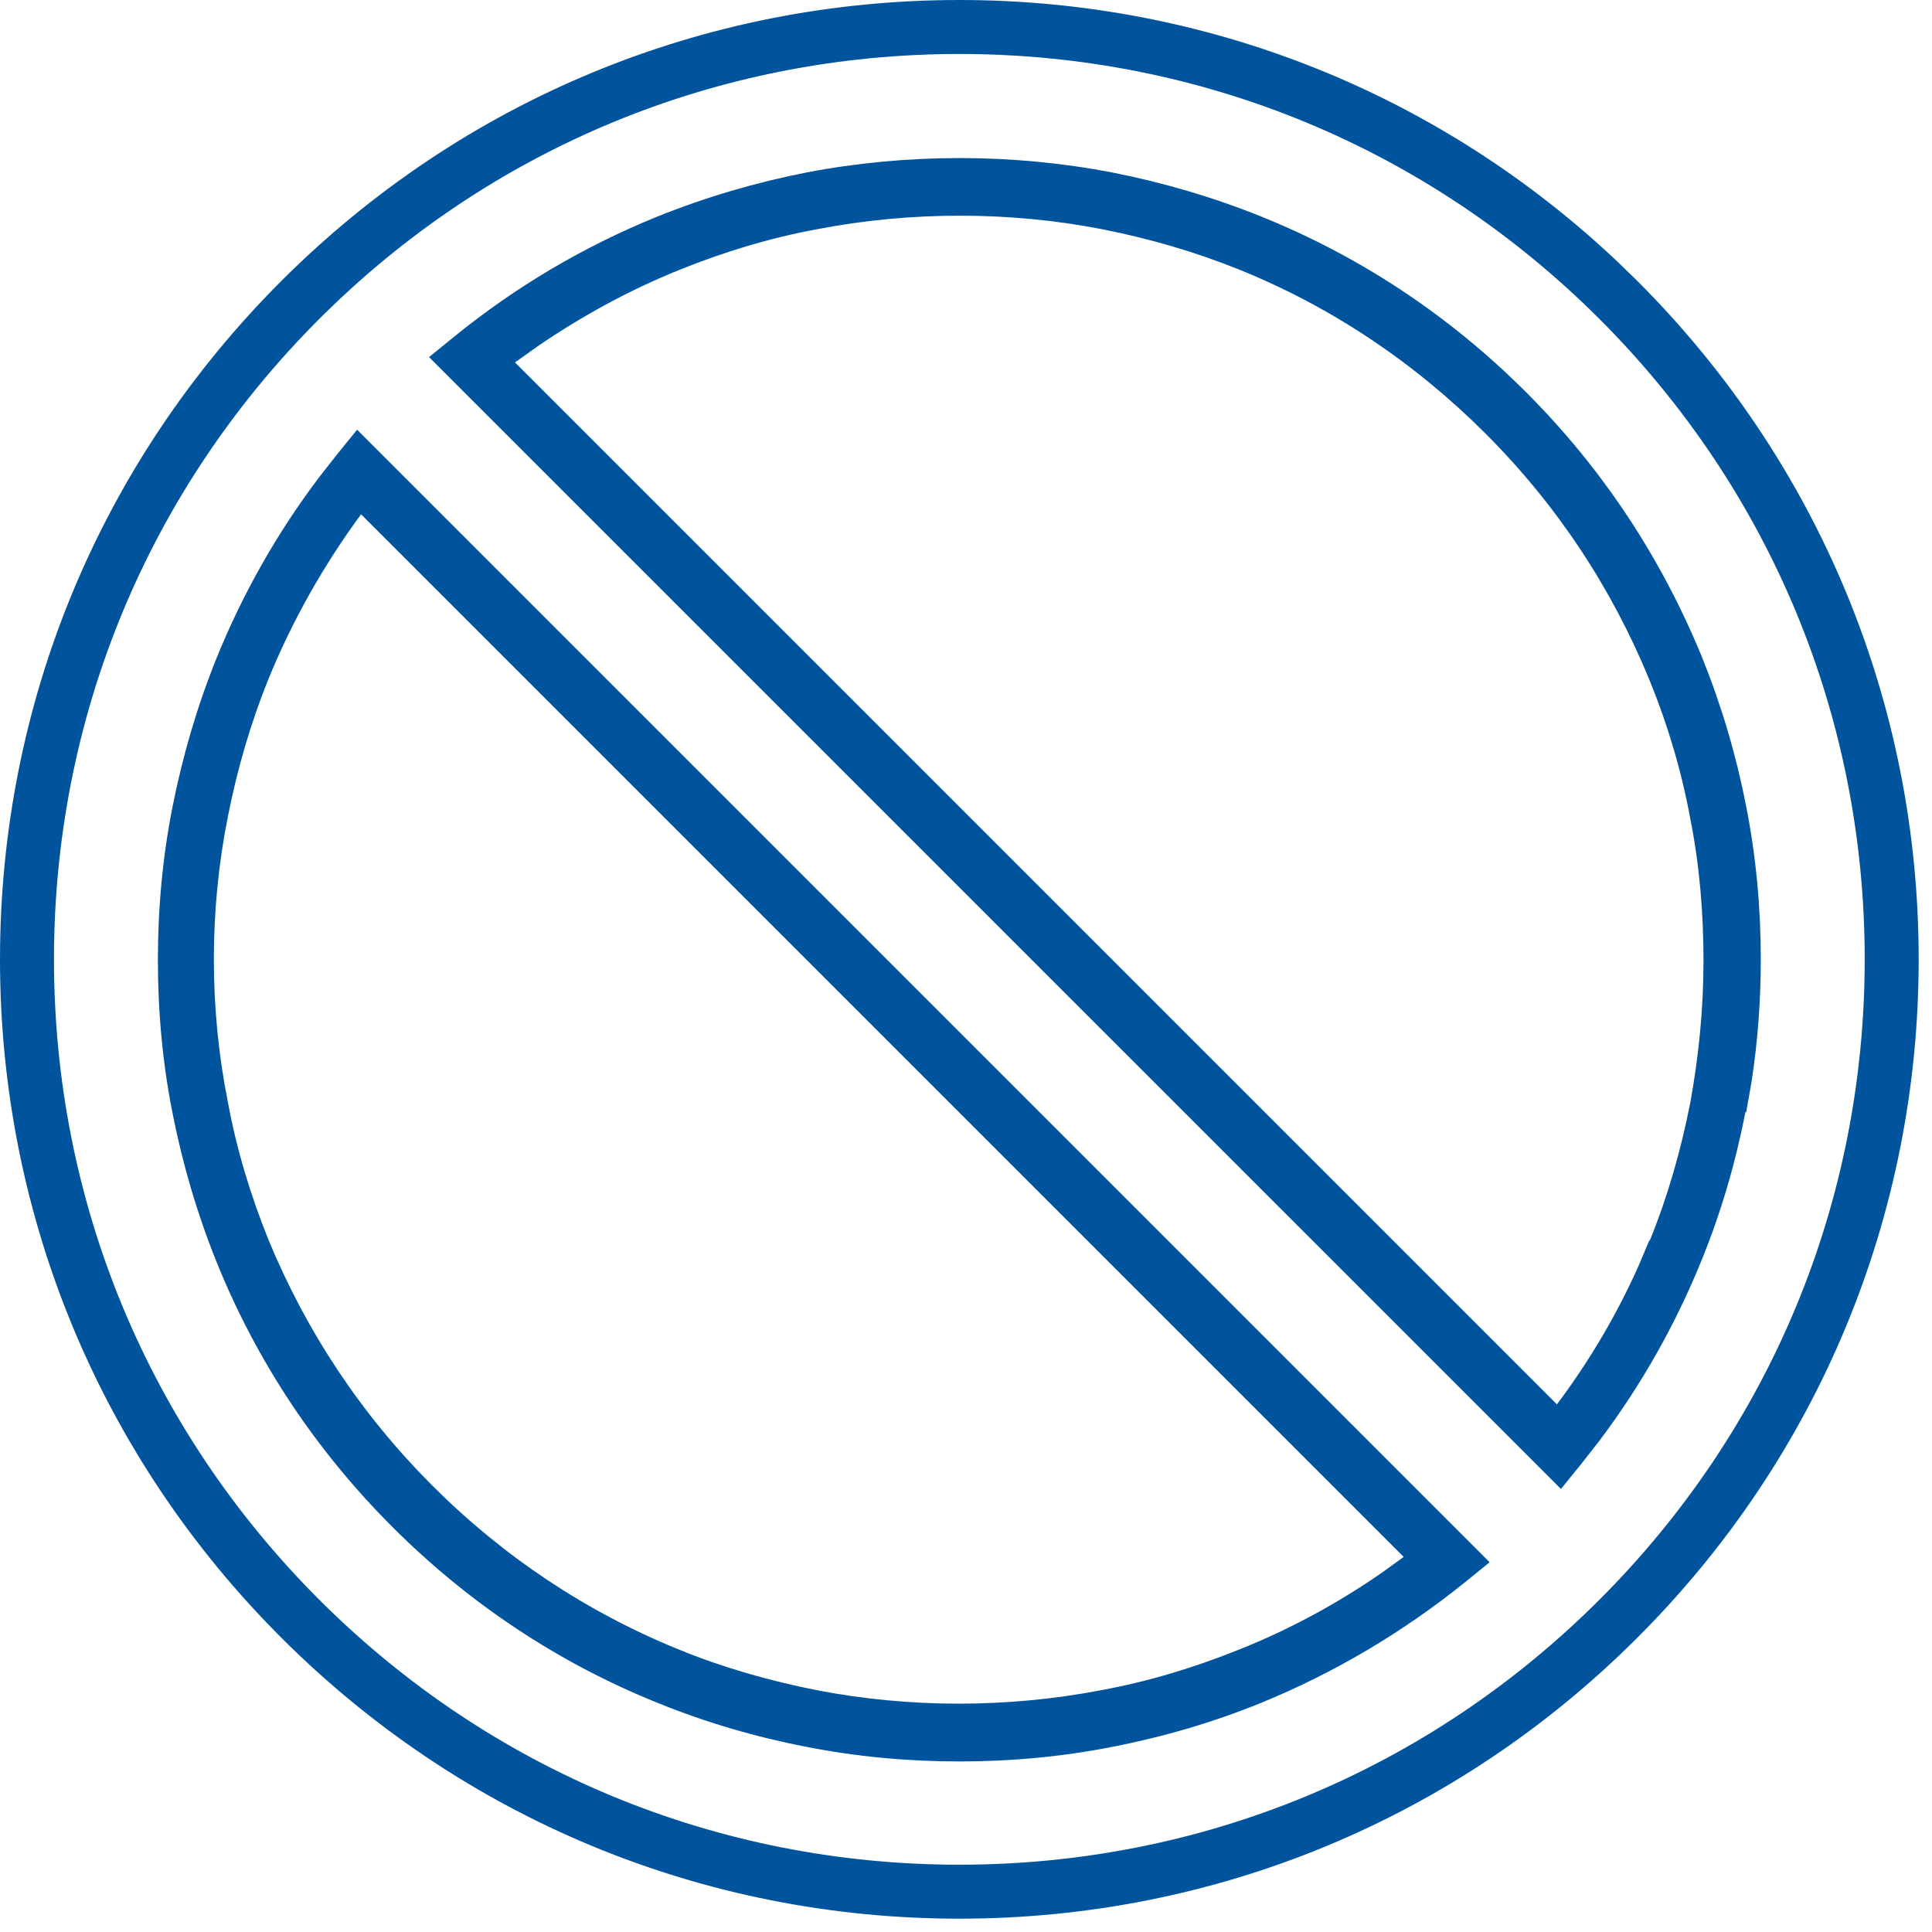 <?xml version="1.0" encoding="UTF-8"?>
<svg width="65px" height="65px" viewBox="0 0 65 65" version="1.1" xmlns="http://www.w3.org/2000/svg" xmlns:xlink="http://www.w3.org/1999/xlink">
    <title>icon/BSS/Tip4</title>
    <g id="Symbols" stroke="none" stroke-width="1" fill="none" fill-rule="evenodd">
        <g id="BSS-Steps-Video2-dark" transform="translate(-797, -688)" fill="#00549E">
            <g id="BSS-chart" transform="translate(237, 252.46)">
                <g id="Evening-tips" transform="translate(558, 430.54)">
                    <g id="Group-10" transform="translate(2, 0)">
                        <g id="icon/BSS/Tip4" transform="translate(0, 5)">
                            <path d="M32.276,0 C40.586,0 48.436,3.134 54.455,8.838 L55.093,9.459 C61.19,15.555 64.552,23.669 64.552,32.276 C64.552,40.883 61.19,48.997 55.093,55.093 C48.997,61.19 40.883,64.552 32.276,64.552 C23.669,64.552 15.555,61.19 9.459,55.093 C3.362,48.997 -1.96011789e-15,40.883 -1.96011789e-15,32.276 C-1.96011789e-15,23.669 3.362,15.555 9.459,9.459 C15.555,3.362 23.669,0 32.276,0 Z M32.276,1.816 C24.14,1.816 16.497,4.976 10.736,10.736 C4.976,16.497 1.816,24.14 1.816,32.276 C1.816,40.412 4.976,48.055 10.736,53.816 C16.497,59.576 24.14,62.736 32.276,62.736 C40.412,62.736 48.055,59.576 53.816,53.816 C59.576,48.055 62.736,40.412 62.736,32.276 C62.736,24.14 59.576,16.497 53.816,10.736 C48.055,4.976 40.412,1.816 32.276,1.816 Z M11.341,15.286 L12.014,14.457 L50.117,52.56 L49.288,53.233 C47.203,54.914 44.895,56.281 42.429,57.29 C40.838,57.94 39.157,58.433 37.431,58.769 C35.728,59.105 34.002,59.262 32.276,59.262 C30.55,59.262 28.824,59.105 27.121,58.769 C25.395,58.433 23.714,57.94 22.122,57.29 C18.783,55.945 15.779,53.95 13.202,51.372 C10.624,48.795 8.629,45.791 7.284,42.452 C6.634,40.838 6.141,39.157 5.805,37.453 C5.469,35.772 5.312,34.024 5.312,32.298 C5.312,30.572 5.469,28.824 5.805,27.143 C6.141,25.44 6.634,23.759 7.284,22.145 C8.167,19.968 9.324,17.928 10.726,16.071 L11.341,15.286 Z M12.148,17.303 C10.893,19.007 9.84,20.867 9.033,22.84 C8.428,24.341 7.979,25.888 7.666,27.479 C7.352,29.048 7.195,30.662 7.195,32.276 C7.195,33.89 7.352,35.503 7.666,37.072 C7.957,38.664 8.428,40.21 9.033,41.712 C10.31,44.805 12.148,47.584 14.547,49.983 C16.945,52.381 19.747,54.241 22.84,55.497 C24.319,56.102 25.888,56.55 27.479,56.864 C30.595,57.469 33.912,57.469 37.05,56.864 C38.641,56.572 40.188,56.102 41.69,55.497 C43.38,54.824 44.989,53.954 46.486,52.915 L47.226,52.381 L12.148,17.303 Z M27.121,5.805 C30.505,5.155 34.069,5.155 37.431,5.805 C39.134,6.141 40.816,6.634 42.429,7.284 C45.769,8.629 48.772,10.624 51.35,13.202 C53.928,15.779 55.9,18.783 57.267,22.122 C57.917,23.736 58.41,25.395 58.747,27.121 C59.083,28.824 59.24,30.55 59.24,32.276 C59.24,33.657 59.139,35.037 58.927,36.406 L58.747,37.431 L58.724,37.409 C58.388,39.134 57.895,40.816 57.245,42.407 C56.362,44.584 55.205,46.623 53.804,48.481 L53.188,49.266 L52.516,50.095 L14.434,12.014 L15.264,11.341 C17.326,9.66 19.634,8.293 22.122,7.284 C23.736,6.634 25.417,6.141 27.121,5.805 Z M37.072,7.71 C33.957,7.105 30.64,7.105 27.502,7.71 C25.91,8.002 24.364,8.472 22.862,9.078 C21.152,9.769 19.558,10.642 18.064,11.668 L17.326,12.193 L52.381,47.248 C53.476,45.788 54.407,44.213 55.144,42.55 L55.497,41.712 L55.497,41.757 C56.102,40.278 56.55,38.709 56.864,37.117 C57.155,35.526 57.312,33.934 57.312,32.321 C57.312,30.707 57.178,29.093 56.864,27.524 C56.572,25.933 56.102,24.364 55.497,22.884 C54.219,19.769 52.381,16.99 49.983,14.591 C47.584,12.193 44.805,10.333 41.712,9.078 C40.21,8.472 38.664,8.024 37.072,7.71 Z"></path>
                        </g>
                    </g>
                </g>
            </g>
        </g>
    </g>
</svg>